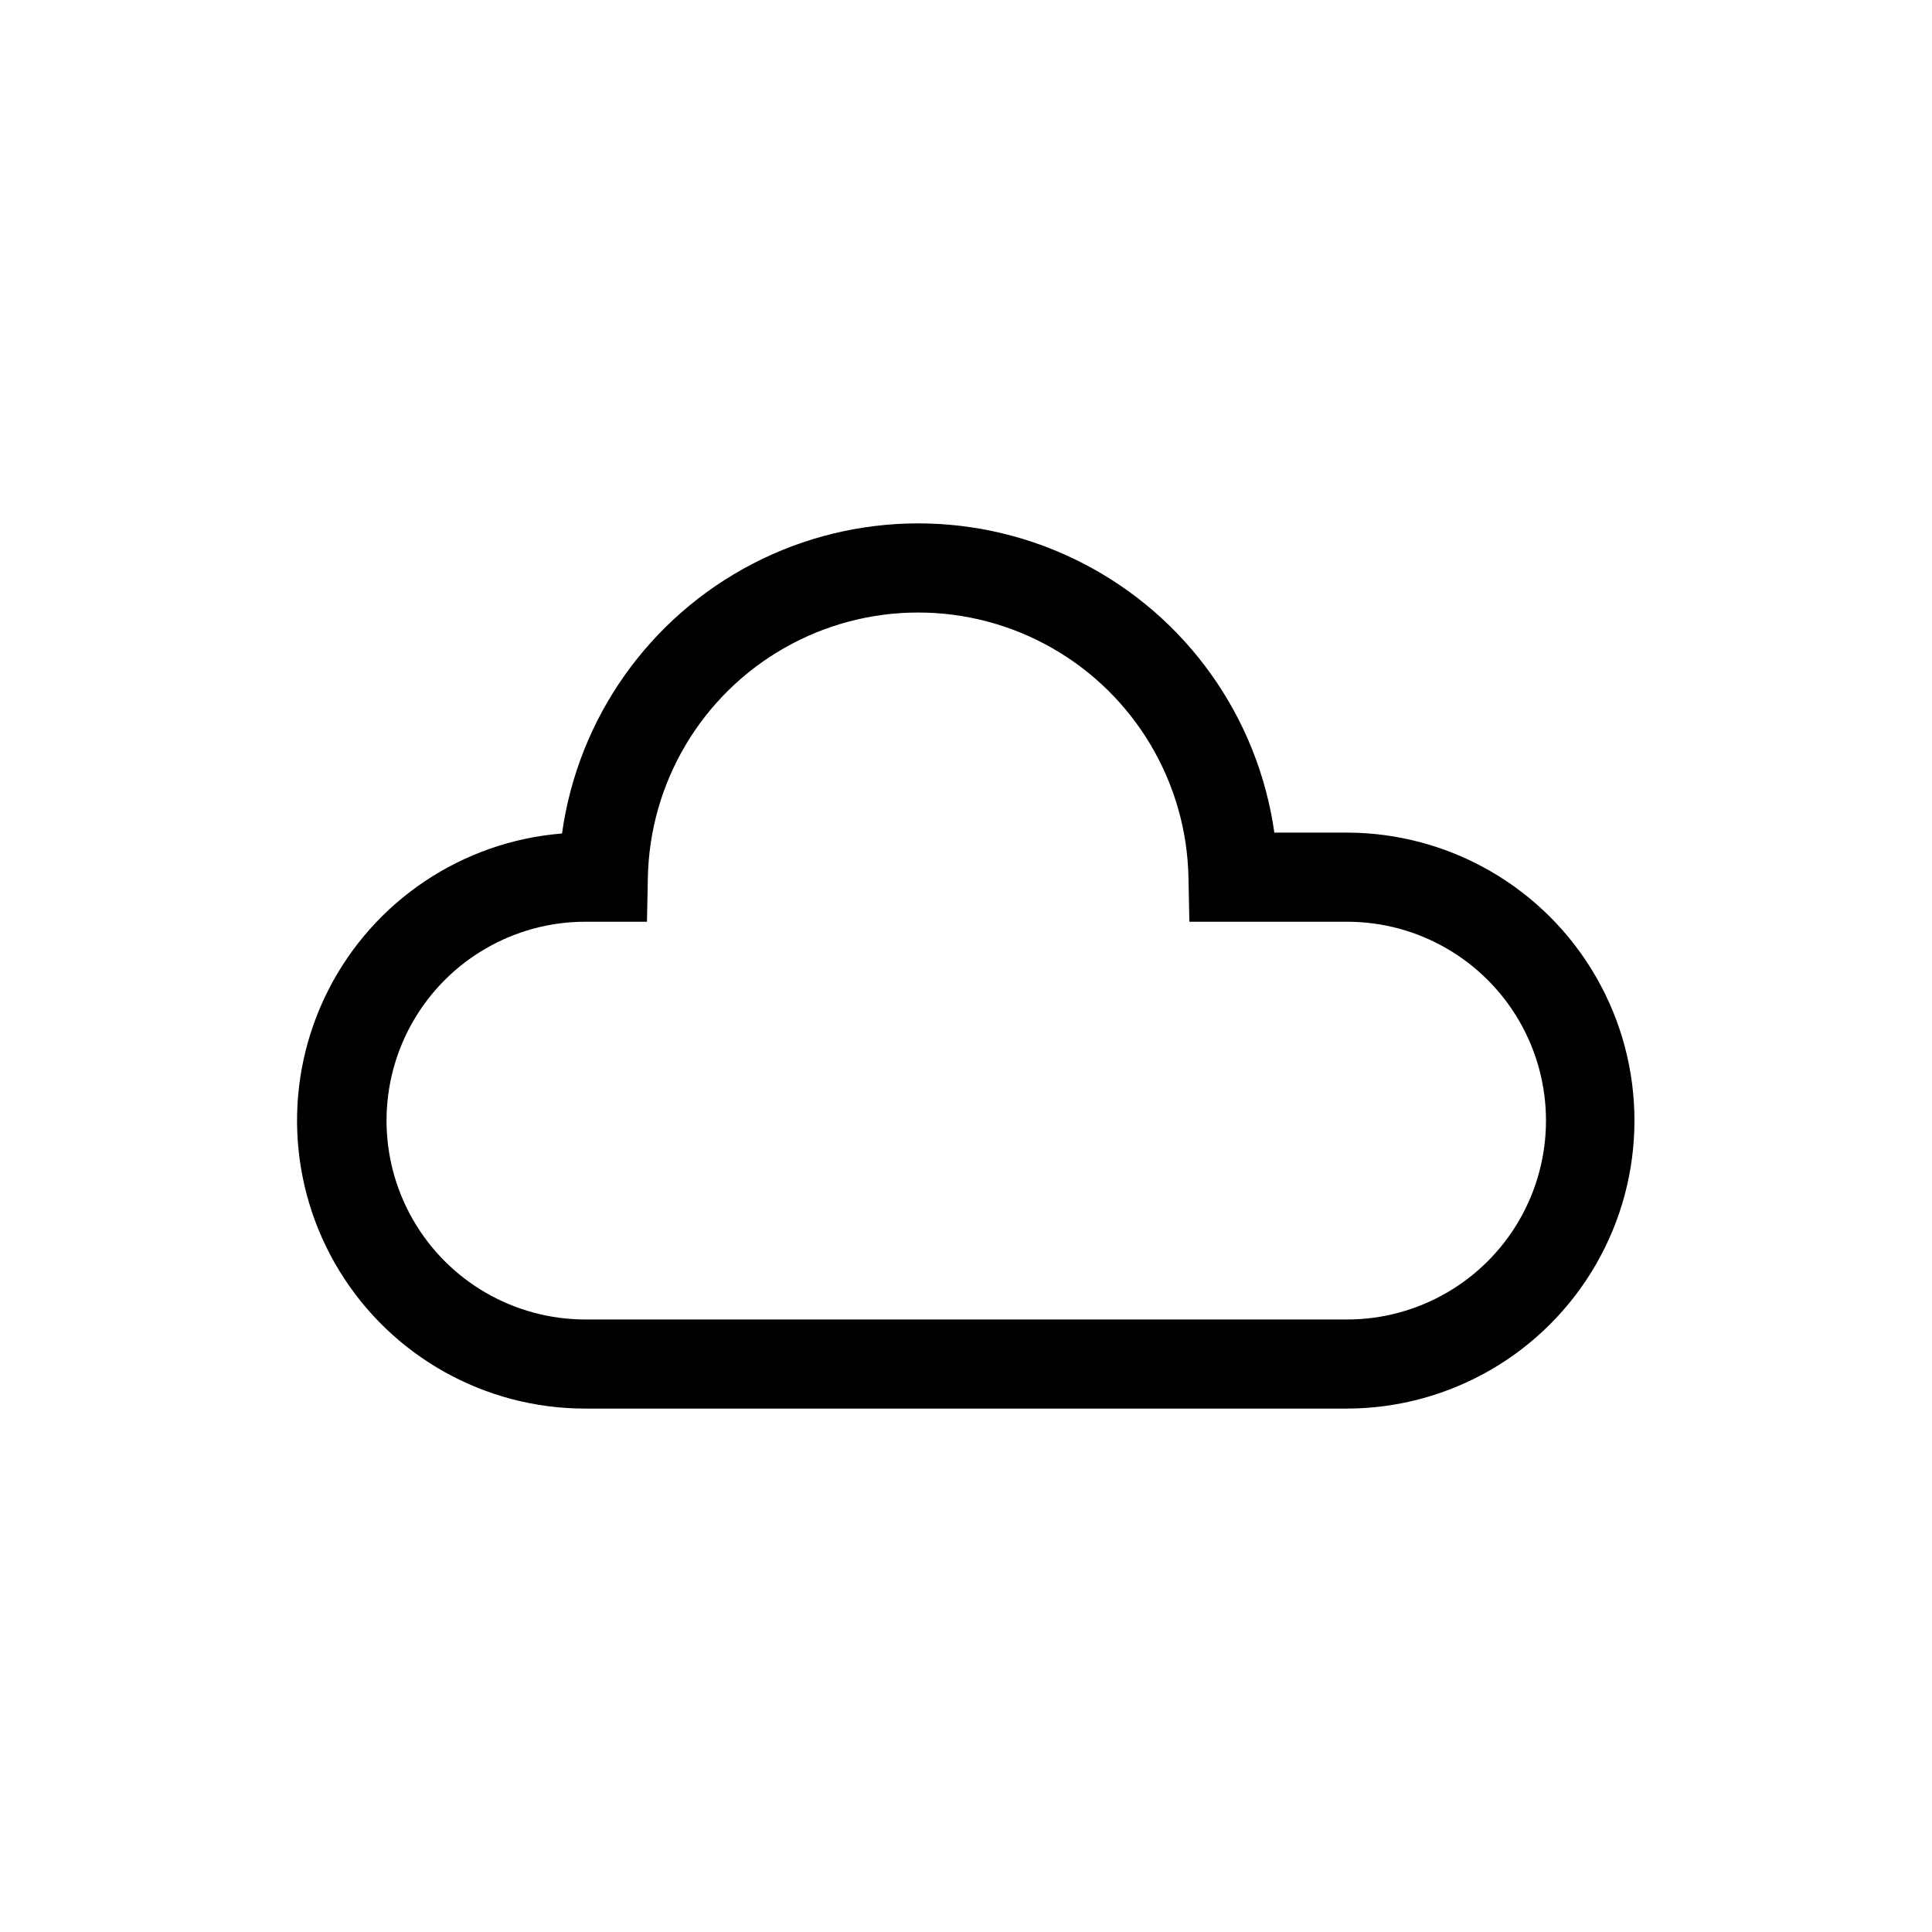<?xml version="1.0" encoding="UTF-8"?>
<!-- The Best Svg Icon site in the world: iconSvg.co, Visit us! https://iconsvg.co -->
<svg fill="#000000" width="800px" height="800px" version="1.1" viewBox="144 144 512 512" xmlns="http://www.w3.org/2000/svg">
 <path d="m299 517.29h202c27.227-0.062 52.355-14.621 65.949-38.211 13.598-23.586 13.598-52.633 0-76.219-13.594-23.59-38.723-38.148-65.949-38.211h-19.285c-4.332-30.598-23.234-57.199-50.707-71.355-27.473-14.16-60.102-14.121-87.539 0.109-27.434 14.227-46.27 40.871-50.527 71.484-26.449 2.121-49.902 17.828-61.93 41.484-12.027 23.652-10.906 51.859 2.961 74.48 13.871 22.625 38.496 36.422 65.031 36.438zm0-129.02h16.453l0.234-11.57c0.453-25.293 14.203-48.469 36.184-60.984 21.977-12.52 48.93-12.52 70.91 0 21.977 12.516 35.73 35.691 36.18 60.984l0.234 11.57h41.801c18.828 0 36.227 10.047 45.645 26.352 9.414 16.305 9.414 36.398 0 52.703-9.418 16.305-26.816 26.352-45.645 26.352h-202c-18.793-0.051-36.141-10.109-45.523-26.395-9.383-16.285-9.383-36.332 0-52.617 9.383-16.285 26.73-26.344 45.523-26.395z"/>
</svg>